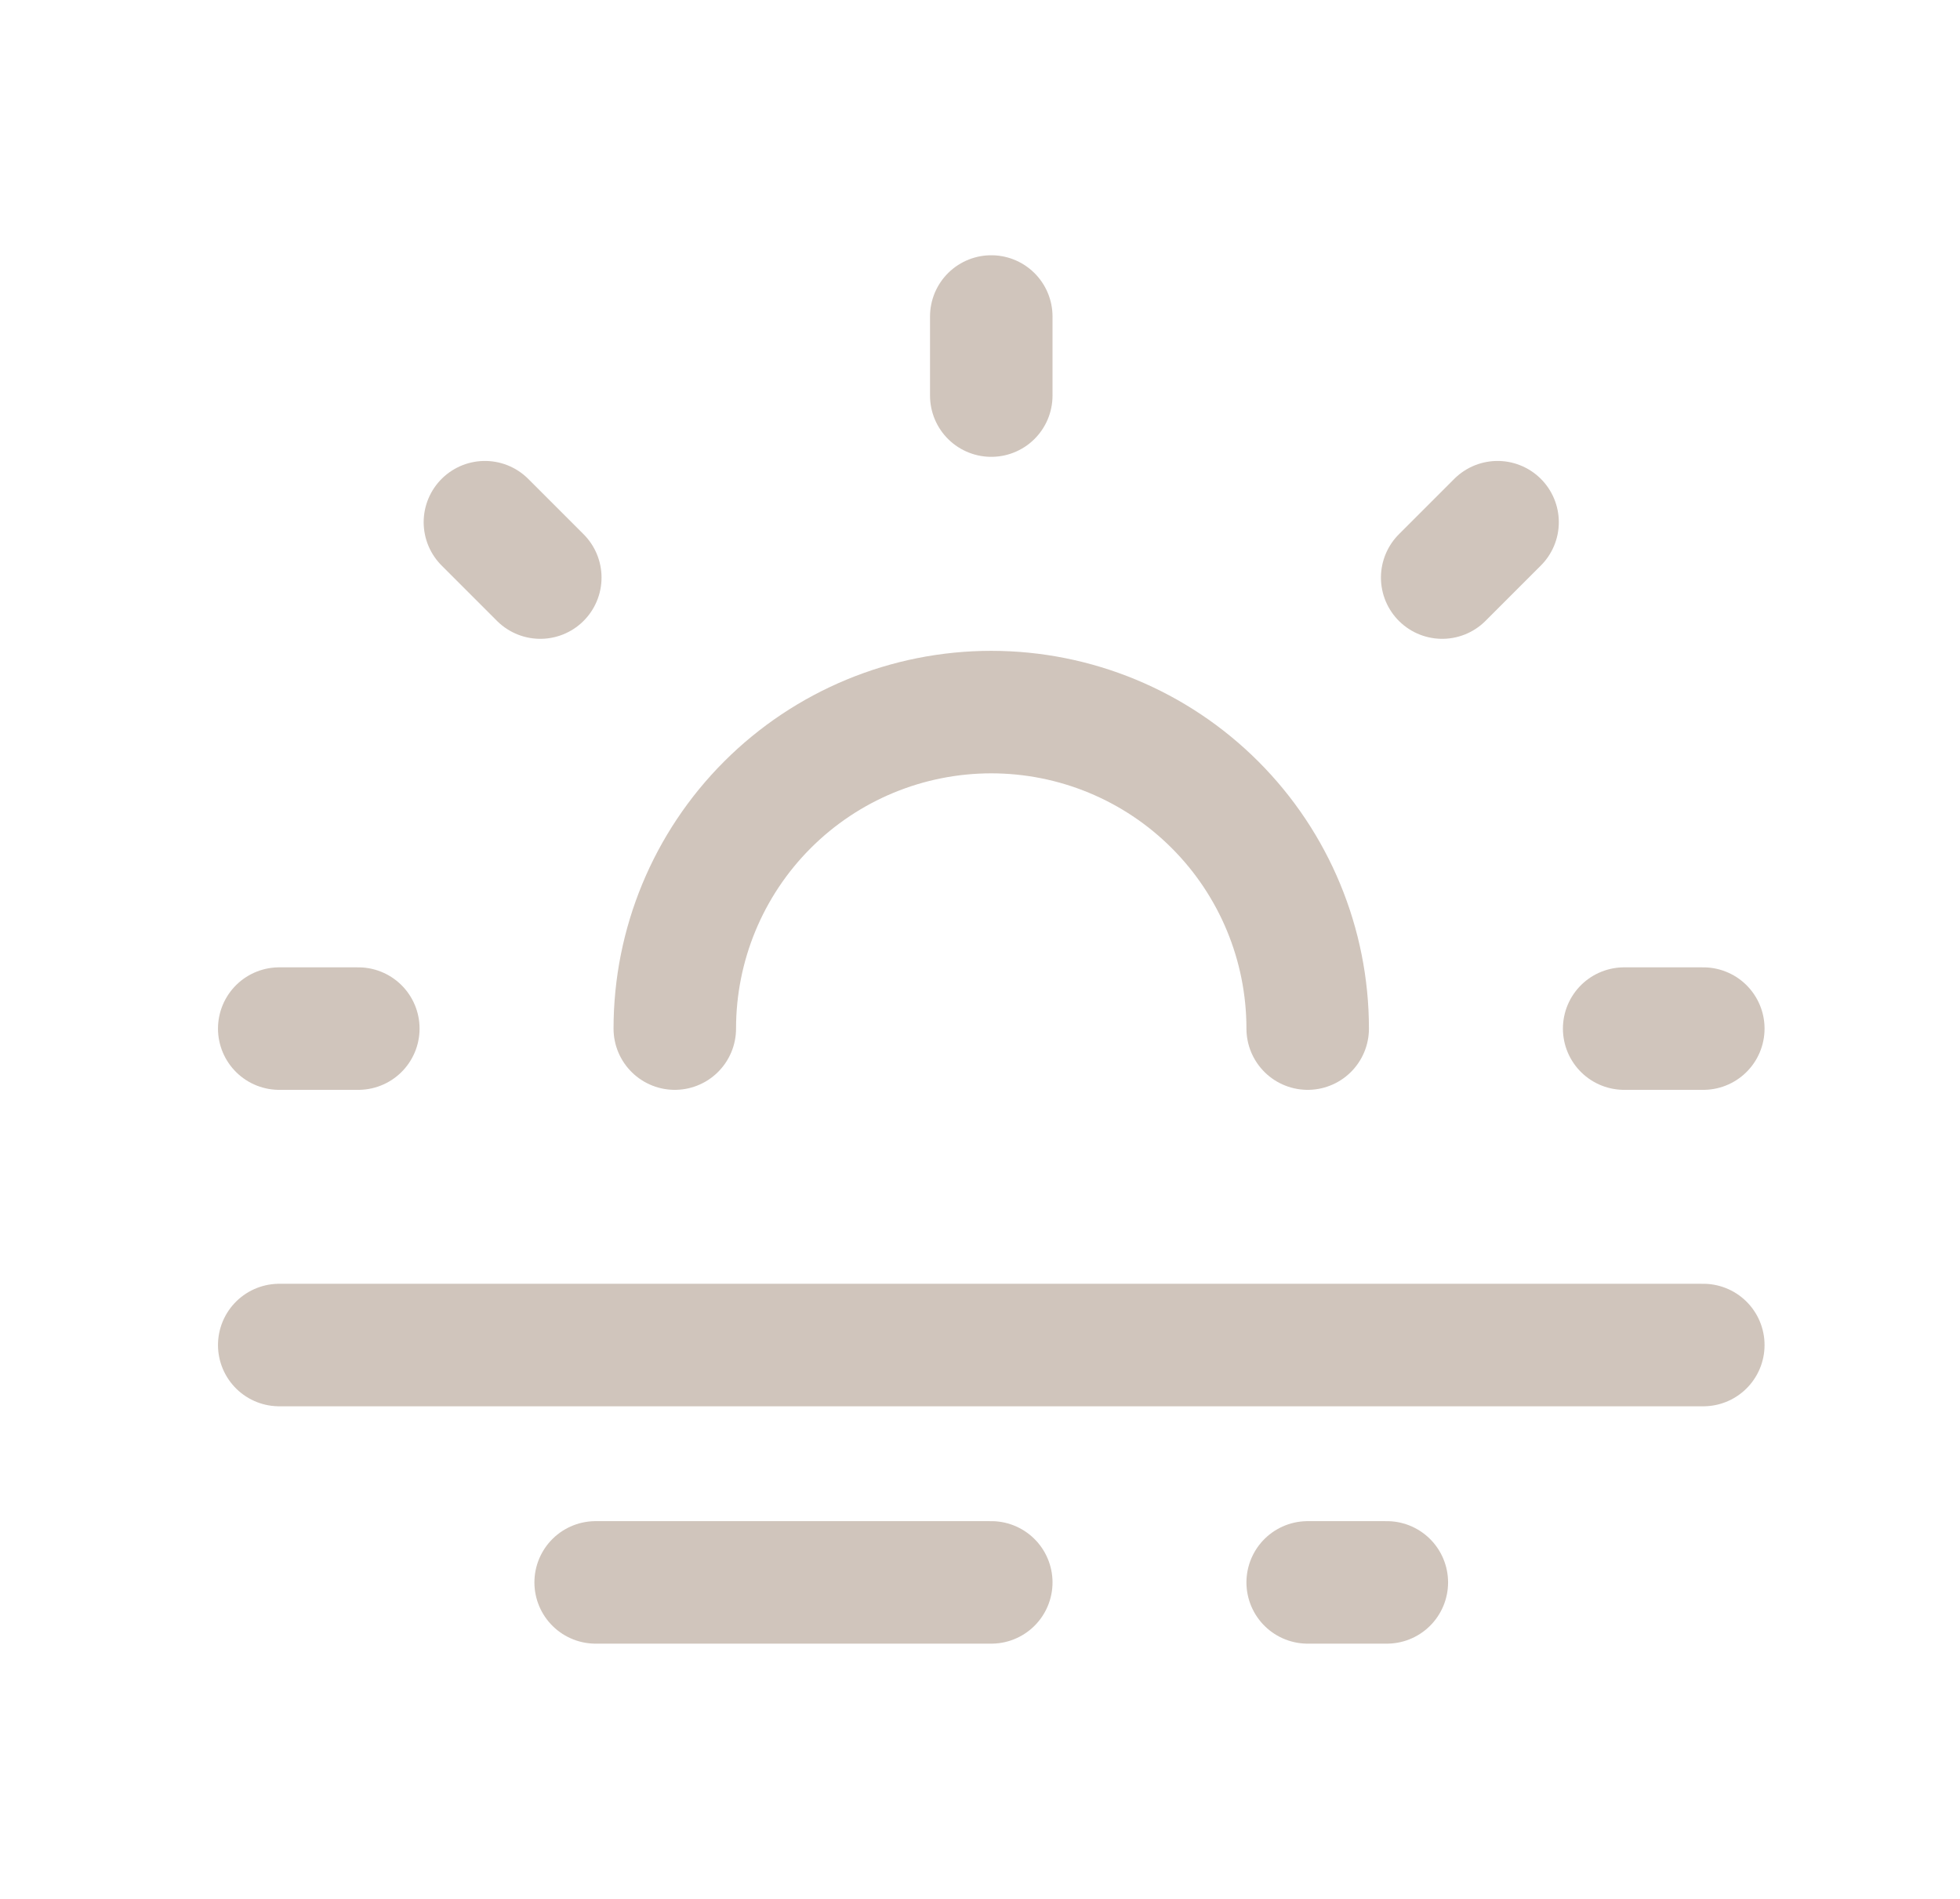 <svg width="32" height="31" viewBox="0 0 32 31" fill="none" xmlns="http://www.w3.org/2000/svg">
<path d="M4.559 16.792H5.85M26.517 16.792H27.809M7.917 8.525L8.821 9.429M24.45 8.525L23.546 9.429M11.017 16.792C11.017 15.421 11.561 14.107 12.53 13.138C13.499 12.169 14.813 11.625 16.184 11.625C17.554 11.625 18.868 12.169 19.837 13.138C20.806 14.107 21.35 15.421 21.35 16.792M4.559 21.958H27.809M9.725 25.833H16.184M21.35 25.833H22.642M16.184 6.458V5.167" stroke="#613E21" stroke-opacity="0.3" stroke-width="2" stroke-linecap="round" stroke-linejoin="round"/>
</svg>
